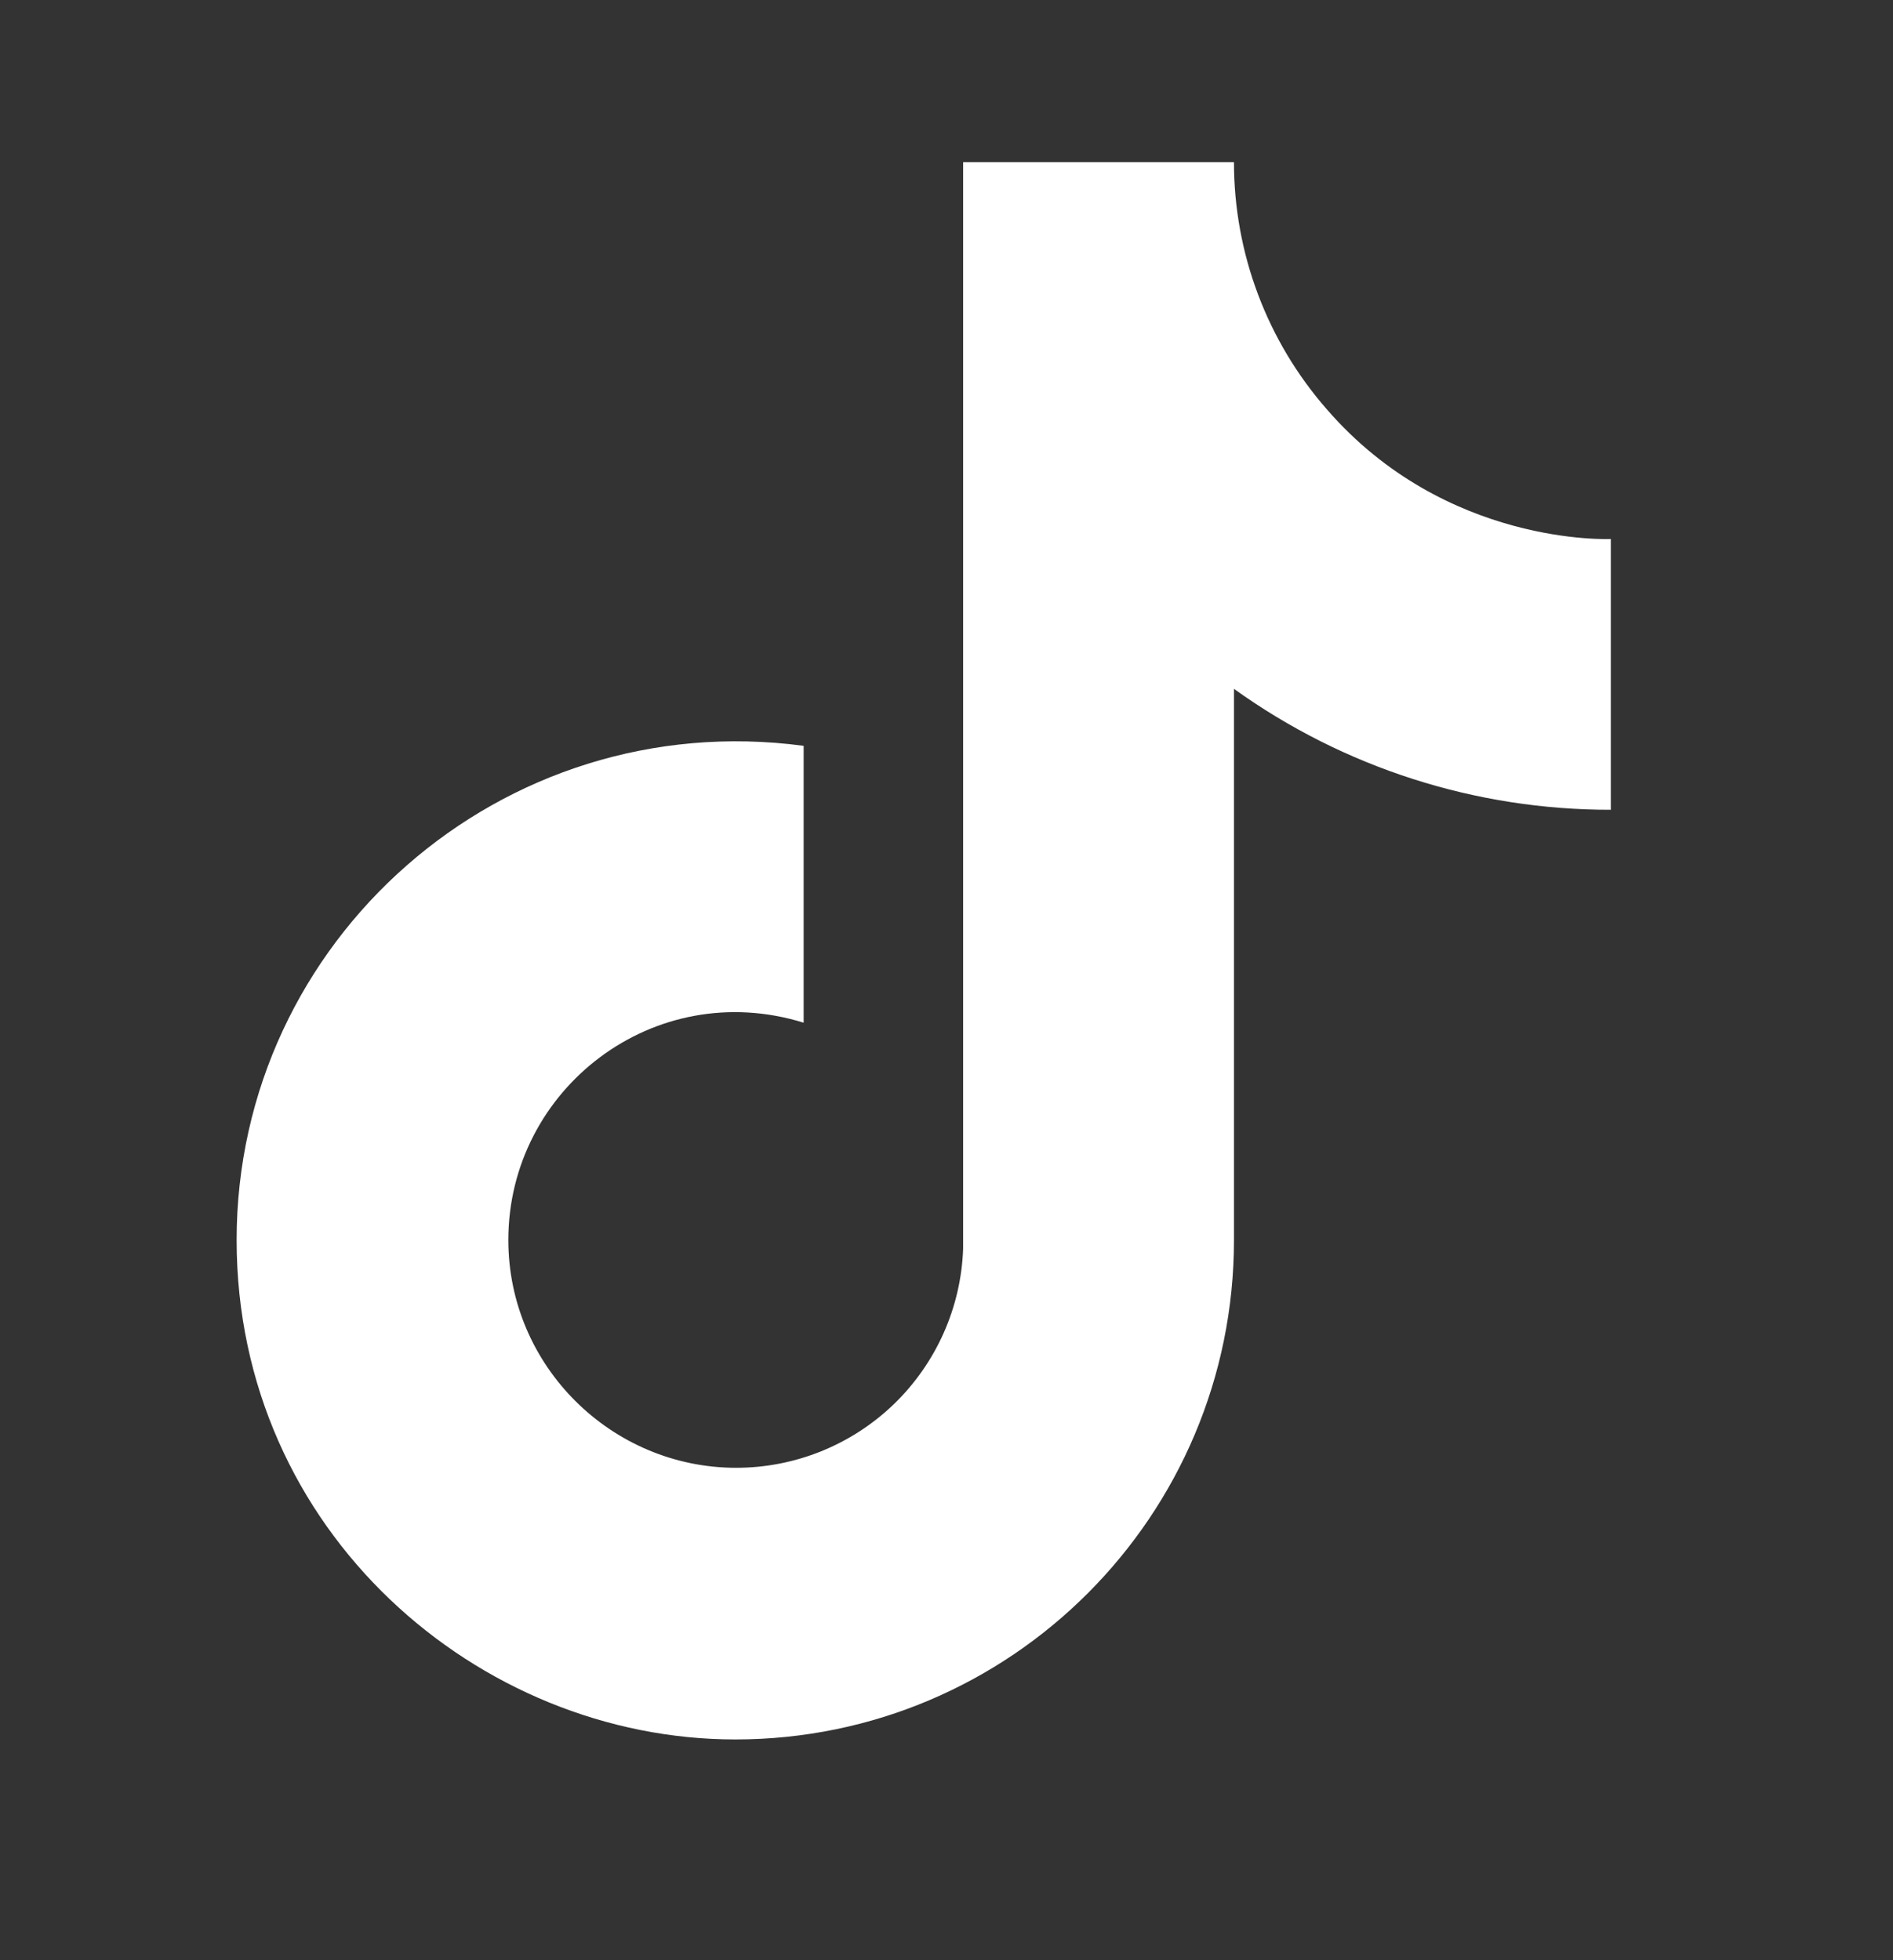 <svg width="28" height="29" viewBox="0 0 28 29" fill="none" xmlns="http://www.w3.org/2000/svg">
<rect x="0" y="0" width="28" height="29" fill="#333333" stroke="none"/>
<path d="M19.626 6.056C18.74 5.044 18.252 3.745 18.252 2.4H14.246V18.474C14.215 19.344 13.848 20.168 13.222 20.773C12.596 21.377 11.759 21.715 10.889 21.715C9.048 21.715 7.519 20.212 7.519 18.345C7.519 16.115 9.67 14.443 11.887 15.13V11.034C7.415 10.437 3.5 13.912 3.5 18.345C3.5 22.662 7.078 25.734 10.876 25.734C14.946 25.734 18.252 22.428 18.252 18.345V10.191C19.876 11.358 21.826 11.983 23.826 11.98V7.974C23.826 7.974 21.389 8.091 19.626 6.056Z" fill="white"/>
</svg>
